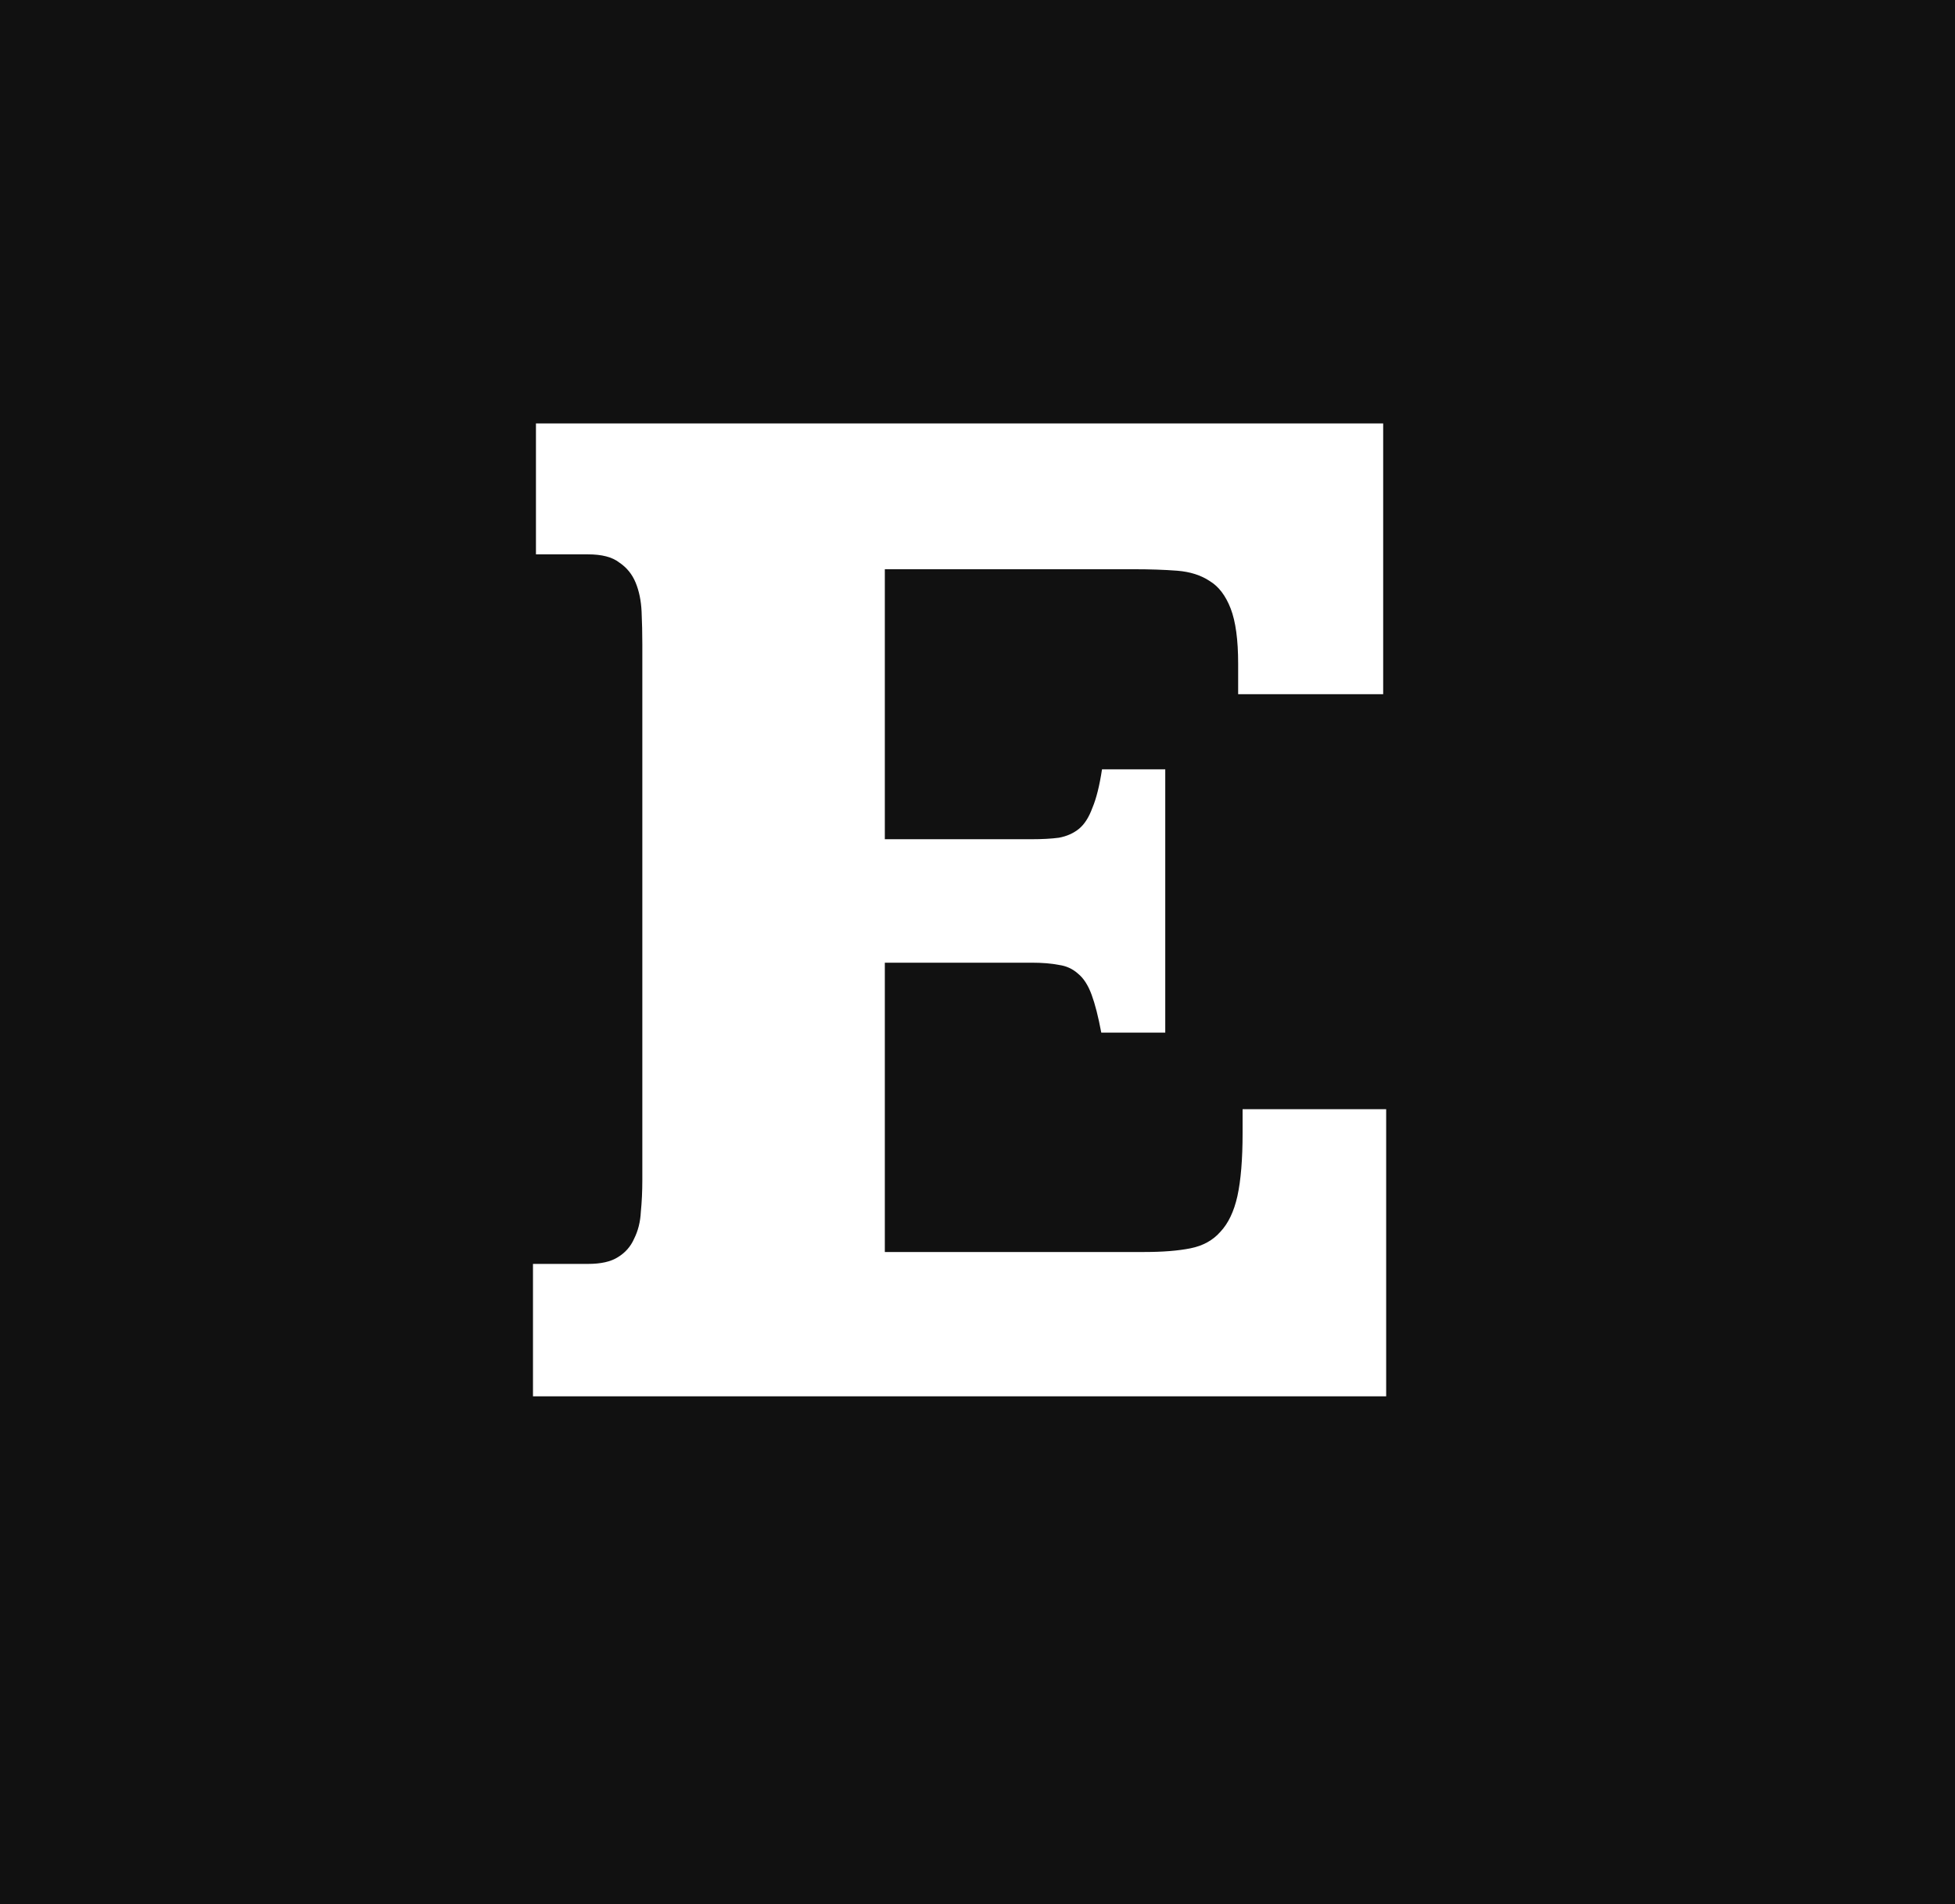 <svg width="77" height="75" viewBox="0 0 77 75" fill="none" xmlns="http://www.w3.org/2000/svg">
<rect width="77" height="75" fill="#111111"/>
<path d="M54.478 16.68V27.344H48.766V26.143C48.766 25.205 48.668 24.482 48.473 23.975C48.277 23.467 48.004 23.105 47.652 22.891C47.301 22.656 46.871 22.52 46.363 22.48C45.855 22.441 45.289 22.422 44.664 22.422H34.85V33.057H40.621C41.051 33.057 41.412 33.037 41.705 32.998C42.018 32.94 42.281 32.822 42.496 32.647C42.711 32.471 42.887 32.197 43.023 31.826C43.18 31.455 43.307 30.947 43.404 30.303H45.895V40.674H43.375C43.258 40.049 43.131 39.551 42.994 39.18C42.857 38.809 42.682 38.535 42.467 38.359C42.252 38.164 41.998 38.047 41.705 38.008C41.412 37.949 41.051 37.92 40.621 37.92H34.85V49.316H45.074C45.797 49.316 46.402 49.268 46.891 49.17C47.379 49.072 47.77 48.857 48.062 48.525C48.375 48.193 48.6 47.725 48.736 47.119C48.873 46.494 48.941 45.664 48.941 44.629V43.691H54.596V55H20.992V49.785H23.16C23.668 49.785 24.059 49.697 24.332 49.522C24.625 49.346 24.84 49.102 24.977 48.789C25.133 48.477 25.221 48.125 25.24 47.734C25.279 47.344 25.299 46.924 25.299 46.475V25.381C25.299 24.951 25.289 24.521 25.27 24.092C25.25 23.662 25.172 23.281 25.035 22.949C24.898 22.617 24.684 22.354 24.391 22.158C24.117 21.943 23.707 21.836 23.16 21.836H21.109V16.68H54.478Z" fill="white"/>
</svg>
